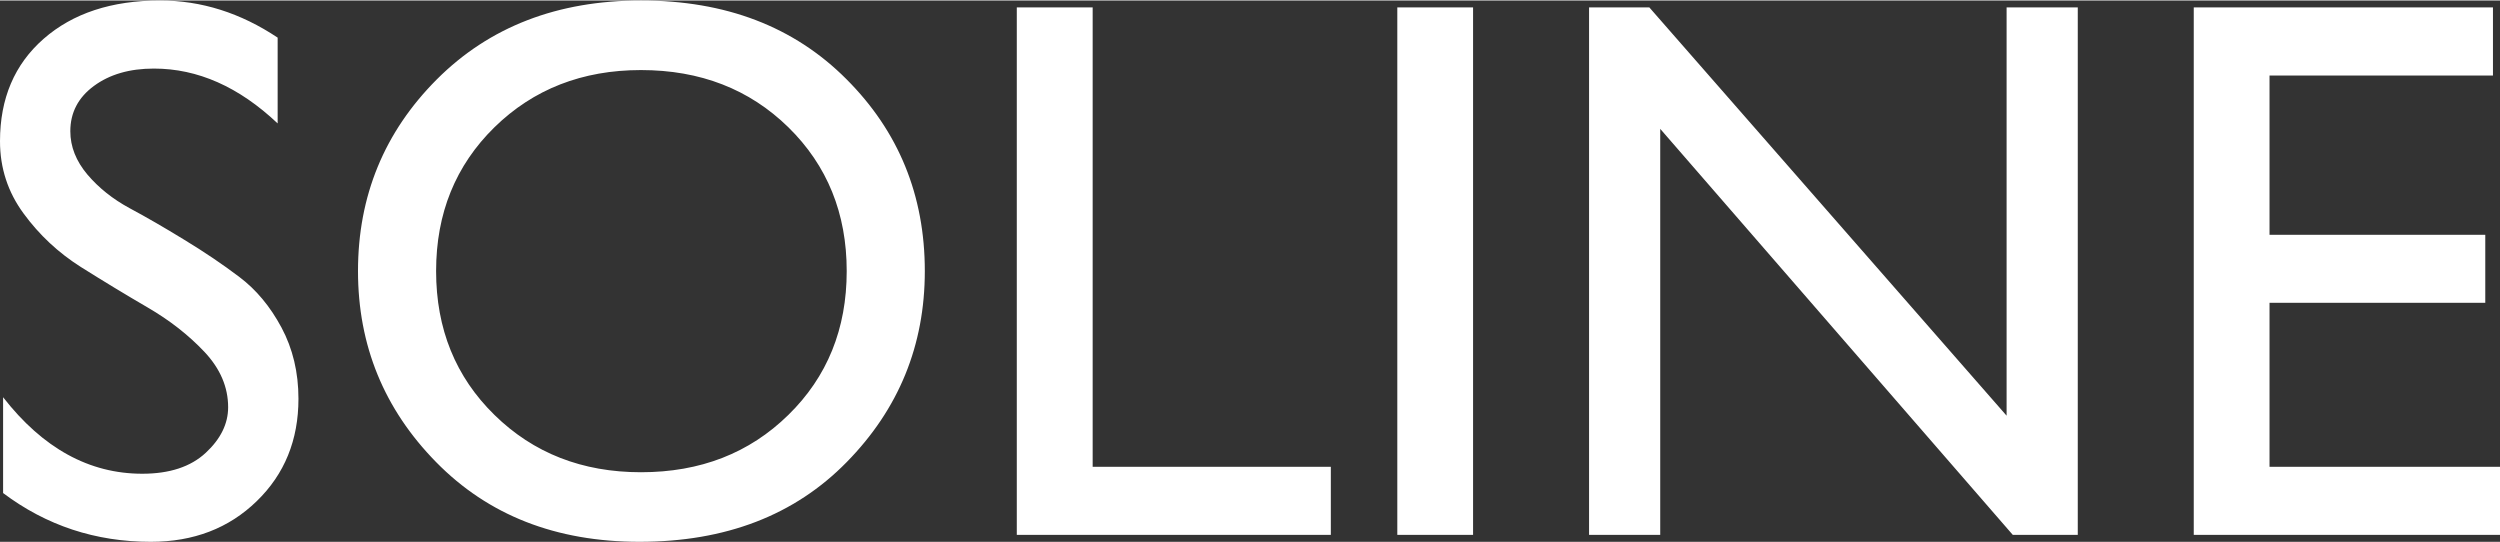<?xml version="1.0" encoding="UTF-8"?>
<!DOCTYPE svg PUBLIC "-//W3C//DTD SVG 1.1//EN" "http://www.w3.org/Graphics/SVG/1.1/DTD/svg11.dtd">
<!-- Creator: CorelDRAW -->
<svg xmlns="http://www.w3.org/2000/svg" xml:space="preserve" width="461px" height="100px" version="1.1" style="shape-rendering:geometricPrecision; text-rendering:geometricPrecision; image-rendering:optimizeQuality; fill-rule:evenodd; clip-rule:evenodd"
viewBox="0 0 234.29 50.73"
 xmlns:xlink="http://www.w3.org/1999/xlink"
 xmlns:xodm="http://www.corel.com/coreldraw/odm/2003">
 <rect x="0" y="0" width="234.29" height="50.73" fill="#333333" stroke="none"/>
 <defs>
  <style type="text/css">
   <![CDATA[
    .fil0 {fill:white;fill-rule:nonzero}
   ]]>
  </style>
 </defs>
 <g id="Camada_x0020_1">
  <path class="fil0" d="M26.02 3.48l0 8.04c-3.63,-3.43 -7.49,-5.14 -11.6,-5.14 -2.27,0 -4.14,0.54 -5.62,1.63 -1.47,1.08 -2.21,2.5 -2.21,4.24 0,1.45 0.54,2.8 1.6,4.06 1.06,1.25 2.38,2.3 3.95,3.15 1.57,0.84 3.28,1.83 5.14,2.97 1.86,1.13 3.58,2.29 5.15,3.48 1.57,1.18 2.89,2.76 3.95,4.74 1.06,1.98 1.59,4.21 1.59,6.67 0,3.87 -1.3,7.07 -3.91,9.6 -2.61,2.54 -5.92,3.81 -9.93,3.81 -5.17,0 -9.78,-1.52 -13.84,-4.57l0 -8.98c3.72,4.78 8.07,7.17 13.04,7.17 2.56,0 4.54,-0.65 5.95,-1.96 1.4,-1.3 2.1,-2.73 2.1,-4.27 0,-1.89 -0.74,-3.61 -2.21,-5.18 -1.48,-1.57 -3.25,-2.96 -5.33,-4.17 -2.08,-1.21 -4.17,-2.48 -6.27,-3.8 -2.1,-1.33 -3.89,-3 -5.36,-5.01 -1.47,-2 -2.21,-4.26 -2.21,-6.77 0,-4.01 1.36,-7.21 4.09,-9.6 2.73,-2.39 6.37,-3.59 10.91,-3.59 3.87,0 7.54,1.16 11.02,3.48zm7.53 21.88c0,-7.05 2.47,-13.04 7.39,-17.97 4.93,-4.93 11.31,-7.39 19.13,-7.39 7.93,0 14.34,2.45 19.24,7.36 4.91,4.9 7.36,10.9 7.36,18 0,6.96 -2.44,12.93 -7.32,17.9 -4.88,4.98 -11.35,7.47 -19.42,7.47 -7.83,0 -14.18,-2.49 -19.06,-7.47 -4.88,-4.97 -7.32,-10.94 -7.32,-17.9zm12.79 -13.48c-3.65,3.58 -5.47,8.07 -5.47,13.48 0,5.41 1.82,9.91 5.47,13.48 3.65,3.58 8.23,5.37 13.73,5.37 5.56,0 10.16,-1.79 13.81,-5.37 3.65,-3.57 5.47,-8.07 5.47,-13.48 0,-5.41 -1.82,-9.9 -5.47,-13.48 -3.65,-3.57 -8.25,-5.36 -13.81,-5.36 -5.5,0 -10.08,1.79 -13.73,5.36zm56.06 -11.23l0 43.05 22.32 0 0 6.38 -29.43 0 0 -49.43 7.11 0zm35.65 0l0 49.43 -7.1 0 0 -49.43 7.1 0zm56.67 0l0 49.43 -6.09 0 -33.04 -38.05 0 38.05 -6.67 0 0 -49.43 5.65 0 33.48 38.26 0 -38.26 6.67 0zm38.91 0l0 6.38 -20.94 0 0 14.93 20.22 0 0 6.37 -20.22 0 0 15.37 21.6 0 0 6.38 -28.7 0 0 -49.43 28.04 0z"/>
 </g>
</svg>
